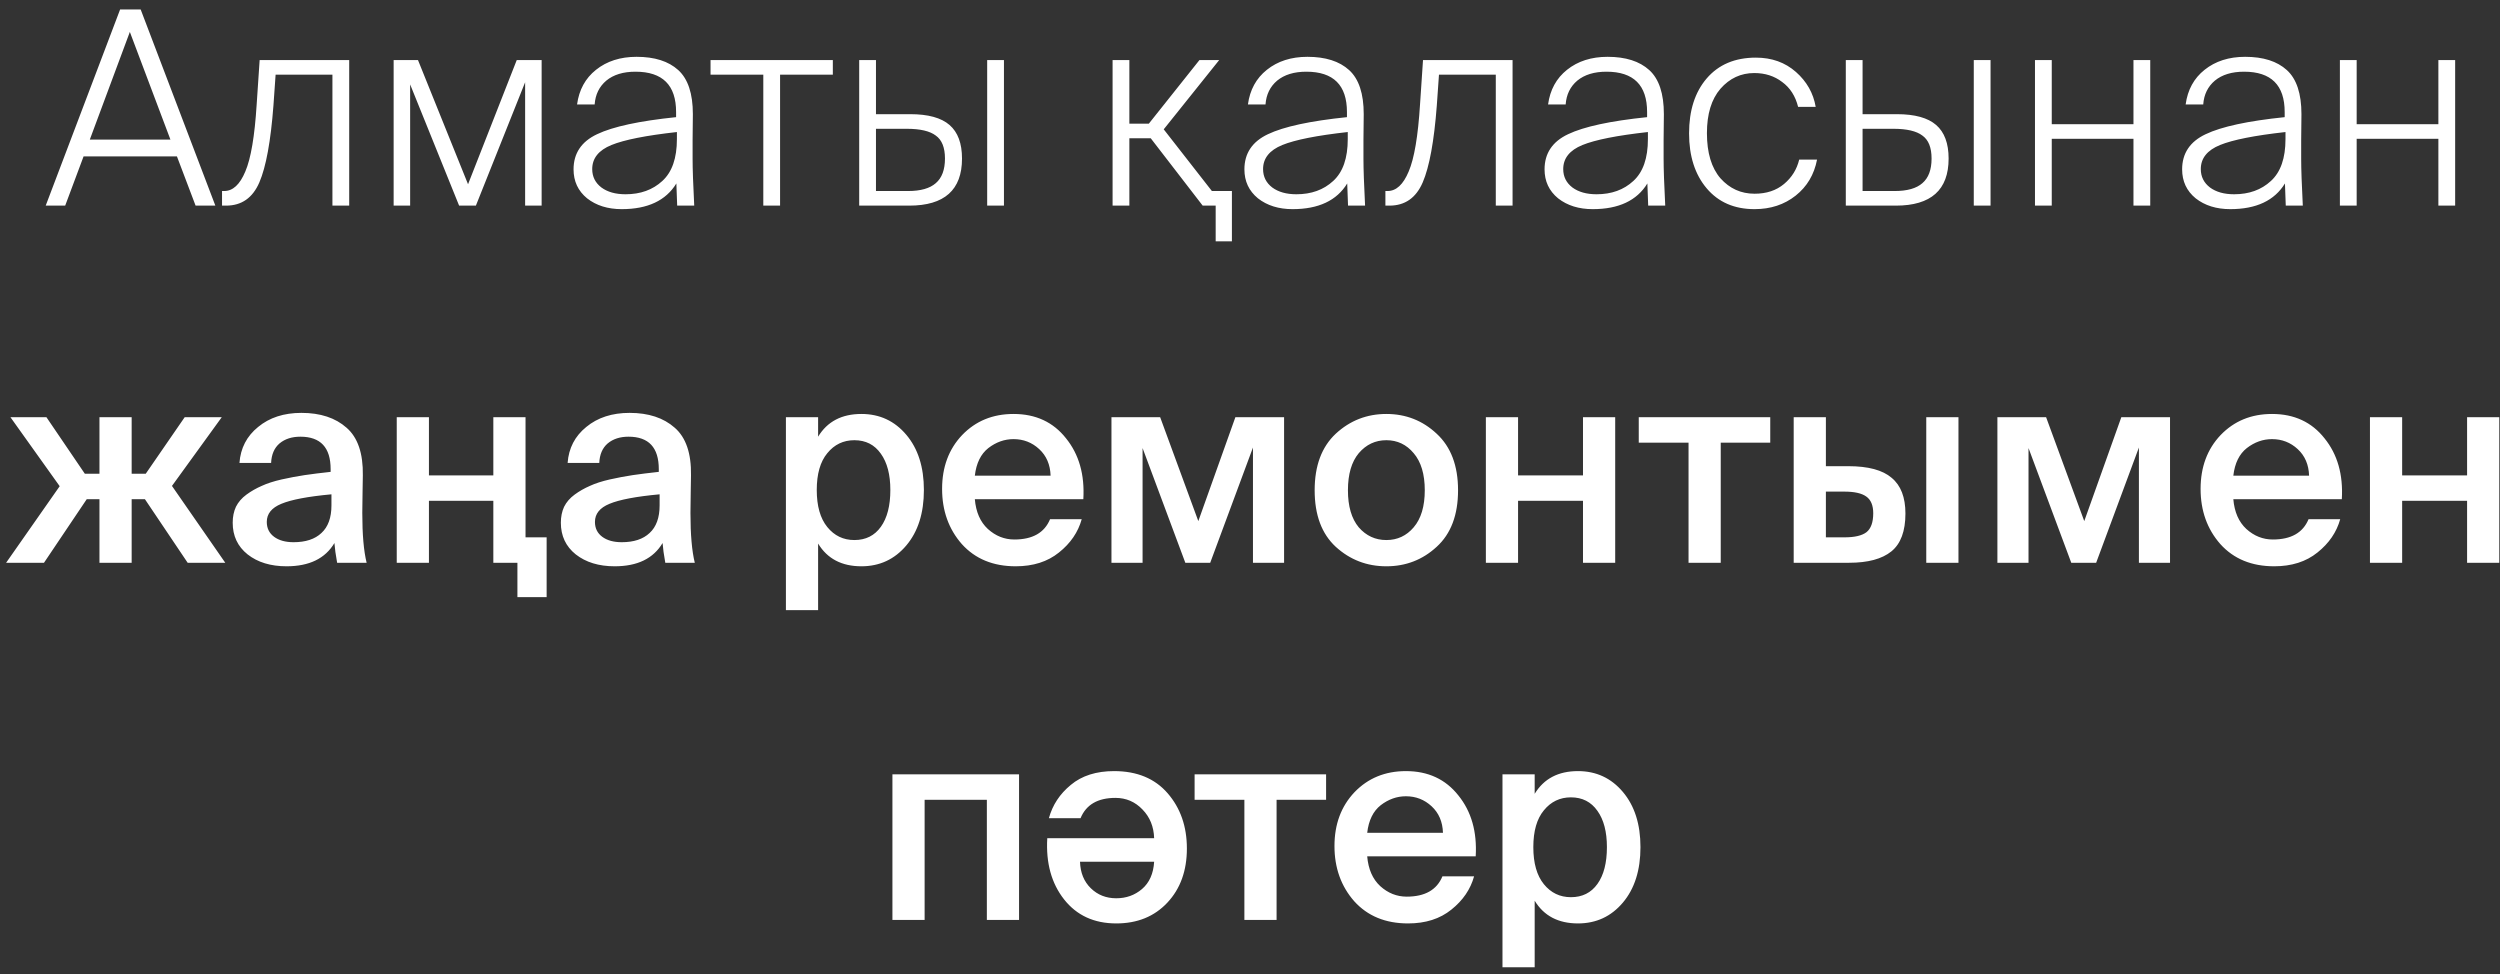 <?xml version="1.0" encoding="UTF-8"?> <svg xmlns="http://www.w3.org/2000/svg" width="231" height="90" viewBox="0 0 231 90" fill="none"><rect x="0" y="0" width="231" height="90" fill="#333333" stroke="none"/><path d="M4.223 19L11.098 0.875H12.998L19.898 19H18.073L16.348 14.45H7.723L6.023 19H4.223ZM11.998 2.95L8.298 12.9H15.748L11.998 2.95ZM20.891 19H20.516V17.65H20.716C21.516 17.65 22.166 17.05 22.666 15.85C23.182 14.65 23.532 12.583 23.716 9.65L23.991 5.55H32.266V19H30.716V6.9H25.466L25.266 9.75C25.016 13.05 24.582 15.417 23.966 16.85C23.349 18.283 22.324 19 20.891 19ZM37.897 19H36.372V5.55H38.622L43.247 17.025L47.747 5.55H50.047V19H48.522V7.6L43.972 19H42.422L37.897 7.8V19ZM54.721 15.625C54.721 16.325 55.004 16.892 55.571 17.325C56.137 17.742 56.879 17.95 57.796 17.95C59.179 17.95 60.312 17.542 61.196 16.725C62.096 15.908 62.546 14.617 62.546 12.85V12.2C59.696 12.517 57.679 12.917 56.496 13.4C55.312 13.883 54.721 14.625 54.721 15.625ZM62.571 19L62.496 16.95C61.529 18.533 59.846 19.325 57.446 19.325C56.162 19.325 55.096 18.992 54.246 18.325C53.412 17.642 52.996 16.75 52.996 15.65C52.996 14.167 53.721 13.083 55.171 12.4C56.637 11.7 59.071 11.175 62.471 10.825V10.35C62.471 7.867 61.221 6.625 58.721 6.625C57.587 6.625 56.687 6.9 56.021 7.45C55.371 8 55.012 8.733 54.946 9.65H53.321C53.504 8.3 54.087 7.233 55.071 6.45C56.071 5.65 57.321 5.25 58.821 5.25C60.487 5.25 61.771 5.658 62.671 6.475C63.571 7.292 64.021 8.65 64.021 10.55C64.021 11.25 64.012 12.05 63.996 12.95C63.996 13.833 63.996 14.417 63.996 14.7C63.996 15.6 64.046 17.033 64.146 19H62.571ZM72.079 19H70.529V6.9H65.654V5.55H76.954V6.9H72.079V19ZM84.015 19H79.39V5.55H80.94V10.55H84.115C85.765 10.55 86.973 10.883 87.74 11.55C88.507 12.217 88.89 13.25 88.89 14.65C88.89 17.55 87.265 19 84.015 19ZM80.94 11.9V17.65H83.915C85.065 17.65 85.915 17.408 86.465 16.925C87.031 16.442 87.315 15.683 87.315 14.65C87.315 13.633 87.031 12.925 86.465 12.525C85.915 12.108 85.023 11.9 83.79 11.9H80.94ZM92.765 19H91.215V5.55H92.765V19ZM113.828 22.3H112.328V19H111.128L106.328 12.775H104.353V19H102.803V5.55H104.353V11.425H106.153L110.828 5.55H112.653L107.528 11.95L111.978 17.65H113.828V22.3ZM116.708 15.625C116.708 16.325 116.991 16.892 117.558 17.325C118.125 17.742 118.866 17.95 119.783 17.95C121.166 17.95 122.3 17.542 123.183 16.725C124.083 15.908 124.533 14.617 124.533 12.85V12.2C121.683 12.517 119.666 12.917 118.483 13.4C117.3 13.883 116.708 14.625 116.708 15.625ZM124.558 19L124.483 16.95C123.516 18.533 121.833 19.325 119.433 19.325C118.15 19.325 117.083 18.992 116.233 18.325C115.4 17.642 114.983 16.75 114.983 15.65C114.983 14.167 115.708 13.083 117.158 12.4C118.625 11.7 121.058 11.175 124.458 10.825V10.35C124.458 7.867 123.208 6.625 120.708 6.625C119.575 6.625 118.675 6.9 118.008 7.45C117.358 8 117 8.733 116.933 9.65H115.308C115.491 8.3 116.075 7.233 117.058 6.45C118.058 5.65 119.308 5.25 120.808 5.25C122.475 5.25 123.758 5.658 124.658 6.475C125.558 7.292 126.008 8.65 126.008 10.55C126.008 11.25 126 12.05 125.983 12.95C125.983 13.833 125.983 14.417 125.983 14.7C125.983 15.6 126.033 17.033 126.133 19H124.558ZM128.386 19H128.011V17.65H128.211C129.011 17.65 129.661 17.05 130.161 15.85C130.677 14.65 131.027 12.583 131.211 9.65L131.486 5.55H139.761V19H138.211V6.9H132.961L132.761 9.75C132.511 13.05 132.077 15.417 131.461 16.85C130.844 18.283 129.819 19 128.386 19ZM144.442 15.625C144.442 16.325 144.726 16.892 145.292 17.325C145.859 17.742 146.601 17.95 147.517 17.95C148.901 17.95 150.034 17.542 150.917 16.725C151.817 15.908 152.267 14.617 152.267 12.85V12.2C149.417 12.517 147.401 12.917 146.217 13.4C145.034 13.883 144.442 14.625 144.442 15.625ZM152.292 19L152.217 16.95C151.251 18.533 149.567 19.325 147.167 19.325C145.884 19.325 144.817 18.992 143.967 18.325C143.134 17.642 142.717 16.75 142.717 15.65C142.717 14.167 143.442 13.083 144.892 12.4C146.359 11.7 148.792 11.175 152.192 10.825V10.35C152.192 7.867 150.942 6.625 148.442 6.625C147.309 6.625 146.409 6.9 145.742 7.45C145.092 8 144.734 8.733 144.667 9.65H143.042C143.226 8.3 143.809 7.233 144.792 6.45C145.792 5.65 147.042 5.25 148.542 5.25C150.209 5.25 151.492 5.658 152.392 6.475C153.292 7.292 153.742 8.65 153.742 10.55C153.742 11.25 153.734 12.05 153.717 12.95C153.717 13.833 153.717 14.417 153.717 14.7C153.717 15.6 153.767 17.033 153.867 19H152.292ZM162.245 5.325C163.712 5.325 164.945 5.767 165.945 6.65C166.945 7.533 167.553 8.608 167.77 9.875H166.145C165.895 8.875 165.403 8.108 164.67 7.575C163.953 7.025 163.095 6.75 162.095 6.75C160.862 6.75 159.82 7.233 158.97 8.2C158.137 9.167 157.72 10.533 157.72 12.3C157.72 14.117 158.137 15.508 158.97 16.475C159.82 17.425 160.87 17.9 162.12 17.9C163.22 17.9 164.128 17.6 164.845 17C165.562 16.4 166.028 15.65 166.245 14.75H167.895C167.628 16.133 166.97 17.242 165.92 18.075C164.87 18.908 163.603 19.325 162.12 19.325C160.253 19.325 158.778 18.683 157.695 17.4C156.612 16.117 156.07 14.425 156.07 12.325C156.07 10.208 156.612 8.517 157.695 7.25C158.795 5.967 160.312 5.325 162.245 5.325ZM175.177 19H170.552V5.55H172.102V10.55H175.277C176.927 10.55 178.135 10.883 178.902 11.55C179.669 12.217 180.052 13.25 180.052 14.65C180.052 17.55 178.427 19 175.177 19ZM172.102 11.9V17.65H175.077C176.227 17.65 177.077 17.408 177.627 16.925C178.194 16.442 178.477 15.683 178.477 14.65C178.477 13.633 178.194 12.925 177.627 12.525C177.077 12.108 176.185 11.9 174.952 11.9H172.102ZM183.927 19H182.377V5.55H183.927V19ZM189.582 19H188.032V5.55H189.582V11.475H197.132V5.55H198.682V19H197.132V12.825H189.582V19ZM203.354 15.625C203.354 16.325 203.637 16.892 204.204 17.325C204.77 17.742 205.512 17.95 206.429 17.95C207.812 17.95 208.945 17.542 209.829 16.725C210.729 15.908 211.179 14.617 211.179 12.85V12.2C208.329 12.517 206.312 12.917 205.129 13.4C203.945 13.883 203.354 14.625 203.354 15.625ZM211.204 19L211.129 16.95C210.162 18.533 208.479 19.325 206.079 19.325C204.795 19.325 203.729 18.992 202.879 18.325C202.045 17.642 201.629 16.75 201.629 15.65C201.629 14.167 202.354 13.083 203.804 12.4C205.27 11.7 207.704 11.175 211.104 10.825V10.35C211.104 7.867 209.854 6.625 207.354 6.625C206.22 6.625 205.32 6.9 204.654 7.45C204.004 8 203.645 8.733 203.579 9.65H201.954C202.137 8.3 202.72 7.233 203.704 6.45C204.704 5.65 205.954 5.25 207.454 5.25C209.12 5.25 210.404 5.658 211.304 6.475C212.204 7.292 212.654 8.65 212.654 10.55C212.654 11.25 212.645 12.05 212.629 12.95C212.629 13.833 212.629 14.417 212.629 14.7C212.629 15.6 212.679 17.033 212.779 19H211.204ZM217.756 19H216.206V5.55H217.756V11.475H225.306V5.55H226.856V19H225.306V12.825H217.756V19ZM9.19 52V46.125H8.015L4.065 52H0.565L5.515 44.925L0.965 38.55H4.29L7.84 43.775H9.19V38.55H12.165V43.775H13.465L17.065 38.55H20.49L15.89 44.9L20.815 52H17.34L13.39 46.125H12.165V52H9.19ZM30.626 46.7V45.675C28.459 45.875 26.918 46.167 26.001 46.55C25.101 46.917 24.651 47.475 24.651 48.225C24.651 48.808 24.876 49.267 25.326 49.6C25.776 49.933 26.376 50.1 27.126 50.1C28.243 50.1 29.101 49.817 29.701 49.25C30.318 48.683 30.626 47.833 30.626 46.7ZM26.476 52.325C25.009 52.325 23.809 51.958 22.876 51.225C21.959 50.492 21.501 49.517 21.501 48.3C21.501 47.75 21.601 47.258 21.801 46.825C22.018 46.392 22.343 46.017 22.776 45.7C23.209 45.383 23.676 45.117 24.176 44.9C24.676 44.667 25.293 44.467 26.026 44.3C26.776 44.133 27.484 44 28.151 43.9C28.834 43.8 29.634 43.7 30.551 43.6V43.35C30.551 41.35 29.618 40.35 27.751 40.35C26.968 40.35 26.326 40.558 25.826 40.975C25.343 41.392 25.084 41.992 25.051 42.775H22.126C22.226 41.408 22.801 40.3 23.851 39.45C24.901 38.583 26.234 38.15 27.851 38.15C29.601 38.15 30.993 38.608 32.026 39.525C33.059 40.425 33.559 41.892 33.526 43.925C33.526 44.092 33.518 44.6 33.501 45.45C33.484 46.3 33.476 46.95 33.476 47.4C33.476 49.383 33.609 50.917 33.876 52H31.151C31.018 51.267 30.934 50.658 30.901 50.175C30.051 51.608 28.576 52.325 26.476 52.325ZM50.509 49.65V55.175H47.809V52H45.584V46.275H39.634V52H36.659V38.55H39.634V43.925H45.584V38.55H48.559V49.65H50.509ZM60.948 46.7V45.675C58.782 45.875 57.24 46.167 56.323 46.55C55.423 46.917 54.973 47.475 54.973 48.225C54.973 48.808 55.198 49.267 55.648 49.6C56.098 49.933 56.698 50.1 57.448 50.1C58.565 50.1 59.423 49.817 60.023 49.25C60.64 48.683 60.948 47.833 60.948 46.7ZM56.798 52.325C55.332 52.325 54.132 51.958 53.198 51.225C52.282 50.492 51.823 49.517 51.823 48.3C51.823 47.75 51.923 47.258 52.123 46.825C52.34 46.392 52.665 46.017 53.098 45.7C53.532 45.383 53.998 45.117 54.498 44.9C54.998 44.667 55.615 44.467 56.348 44.3C57.098 44.133 57.807 44 58.473 43.9C59.157 43.8 59.957 43.7 60.873 43.6V43.35C60.873 41.35 59.94 40.35 58.073 40.35C57.29 40.35 56.648 40.558 56.148 40.975C55.665 41.392 55.407 41.992 55.373 42.775H52.448C52.548 41.408 53.123 40.3 54.173 39.45C55.223 38.583 56.557 38.15 58.173 38.15C59.923 38.15 61.315 38.608 62.348 39.525C63.382 40.425 63.882 41.892 63.848 43.925C63.848 44.092 63.84 44.6 63.823 45.45C63.807 46.3 63.798 46.95 63.798 47.4C63.798 49.383 63.932 50.917 64.198 52H61.473C61.34 51.267 61.257 50.658 61.223 50.175C60.373 51.608 58.898 52.325 56.798 52.325ZM76.443 41.875C75.793 42.658 75.468 43.792 75.468 45.275C75.468 46.758 75.793 47.9 76.443 48.7C77.093 49.5 77.927 49.9 78.943 49.9C79.993 49.9 80.81 49.492 81.393 48.675C81.977 47.858 82.268 46.725 82.268 45.275C82.268 43.858 81.977 42.742 81.393 41.925C80.81 41.092 79.993 40.675 78.943 40.675C77.927 40.675 77.093 41.075 76.443 41.875ZM72.618 38.55H75.593V40.35C76.443 38.95 77.777 38.25 79.593 38.25C81.277 38.25 82.66 38.892 83.743 40.175C84.827 41.458 85.368 43.158 85.368 45.275C85.368 47.408 84.827 49.117 83.743 50.4C82.66 51.683 81.277 52.325 79.593 52.325C77.777 52.325 76.443 51.625 75.593 50.225V56.375H72.618V38.55ZM100.1 46.125H90.075C90.175 47.308 90.575 48.225 91.275 48.875C91.992 49.525 92.809 49.85 93.725 49.85C95.409 49.85 96.509 49.225 97.025 47.975H99.95C99.617 49.175 98.917 50.2 97.85 51.05C96.8 51.9 95.467 52.325 93.85 52.325C91.767 52.325 90.109 51.642 88.875 50.275C87.659 48.892 87.05 47.192 87.05 45.175C87.05 43.158 87.667 41.5 88.9 40.2C90.15 38.9 91.734 38.25 93.65 38.25C95.7 38.25 97.317 39 98.5 40.5C99.7 41.983 100.234 43.858 100.1 46.125ZM93.65 40.575C92.817 40.575 92.042 40.85 91.325 41.4C90.625 41.95 90.209 42.8 90.075 43.95H97.075C97.042 42.933 96.692 42.117 96.025 41.5C95.359 40.883 94.567 40.575 93.65 40.575ZM118.649 38.55V52H115.774V41.35L111.824 52H109.524L105.574 41.4V52H102.699V38.55H107.199L110.724 48.15L114.149 38.55H118.649ZM125.549 41.875C124.883 42.675 124.549 43.817 124.549 45.3C124.549 46.783 124.883 47.925 125.549 48.725C126.233 49.508 127.083 49.9 128.099 49.9C129.116 49.9 129.958 49.508 130.624 48.725C131.308 47.925 131.649 46.783 131.649 45.3C131.649 43.817 131.308 42.675 130.624 41.875C129.958 41.075 129.116 40.675 128.099 40.675C127.083 40.675 126.233 41.075 125.549 41.875ZM123.424 40.075C124.741 38.858 126.299 38.25 128.099 38.25C129.899 38.25 131.449 38.858 132.749 40.075C134.066 41.292 134.724 43.033 134.724 45.3C134.724 47.583 134.066 49.325 132.749 50.525C131.449 51.725 129.899 52.325 128.099 52.325C126.299 52.325 124.741 51.725 123.424 50.525C122.124 49.325 121.474 47.583 121.474 45.3C121.474 43.033 122.124 41.292 123.424 40.075ZM149.244 52H146.269V46.275H140.269V52H137.294V38.55H140.269V43.925H146.269V38.55H149.244V52ZM163.571 40.9H158.996V52H156.021V40.9H151.421V38.55H163.571V40.9ZM170.862 52H165.737V38.55H168.712V43.075H170.787C172.62 43.075 173.953 43.433 174.787 44.15C175.637 44.85 176.062 45.95 176.062 47.45C176.062 49.083 175.628 50.25 174.762 50.95C173.895 51.65 172.595 52 170.862 52ZM168.712 45.425V49.65H170.437C171.37 49.65 172.045 49.492 172.462 49.175C172.878 48.842 173.087 48.258 173.087 47.425C173.087 46.692 172.87 46.175 172.437 45.875C172.02 45.575 171.345 45.425 170.412 45.425H168.712ZM180.962 52H177.987V38.55H180.962V52ZM200.51 38.55V52H197.635V41.35L193.685 52H191.385L187.435 41.4V52H184.56V38.55H189.06L192.585 48.15L196.01 38.55H200.51ZM216.385 46.125H206.36C206.46 47.308 206.86 48.225 207.56 48.875C208.276 49.525 209.093 49.85 210.01 49.85C211.693 49.85 212.793 49.225 213.31 47.975H216.235C215.901 49.175 215.201 50.2 214.135 51.05C213.085 51.9 211.751 52.325 210.135 52.325C208.051 52.325 206.393 51.642 205.16 50.275C203.943 48.892 203.335 47.192 203.335 45.175C203.335 43.158 203.951 41.5 205.185 40.2C206.435 38.9 208.018 38.25 209.935 38.25C211.985 38.25 213.601 39 214.785 40.5C215.985 41.983 216.518 43.858 216.385 46.125ZM209.935 40.575C209.101 40.575 208.326 40.85 207.61 41.4C206.91 41.95 206.493 42.8 206.36 43.95H213.36C213.326 42.933 212.976 42.117 212.31 41.5C211.643 40.883 210.851 40.575 209.935 40.575ZM230.934 52H227.959V46.275H221.959V52H218.984V38.55H221.959V43.925H227.959V38.55H230.934V52ZM94.16 71.55V85H91.185V73.9H85.435V85H82.46V71.55H94.16ZM102.943 71.25C105.059 71.25 106.709 71.933 107.893 73.3C109.076 74.667 109.668 76.367 109.668 78.4C109.668 80.45 109.068 82.117 107.868 83.4C106.668 84.683 105.093 85.325 103.143 85.325C101.093 85.325 99.484 84.583 98.318 83.1C97.151 81.617 96.634 79.733 96.768 77.45H106.643C106.609 76.383 106.251 75.5 105.568 74.8C104.884 74.083 104.051 73.725 103.068 73.725C101.434 73.725 100.359 74.35 99.843 75.6H96.918C97.251 74.383 97.926 73.358 98.943 72.525C99.959 71.675 101.293 71.25 102.943 71.25ZM103.143 83C104.059 83 104.851 82.717 105.518 82.15C106.201 81.567 106.576 80.725 106.643 79.625H99.793C99.826 80.642 100.159 81.458 100.793 82.075C101.426 82.692 102.209 83 103.143 83ZM122.531 73.9H117.956V85H114.981V73.9H110.381V71.55H122.531V73.9ZM136.355 79.125H126.33C126.43 80.308 126.83 81.225 127.53 81.875C128.247 82.525 129.064 82.85 129.98 82.85C131.664 82.85 132.764 82.225 133.28 80.975H136.205C135.872 82.175 135.172 83.2 134.105 84.05C133.055 84.9 131.722 85.325 130.105 85.325C128.022 85.325 126.364 84.642 125.13 83.275C123.914 81.892 123.305 80.192 123.305 78.175C123.305 76.158 123.922 74.5 125.155 73.2C126.405 71.9 127.989 71.25 129.905 71.25C131.955 71.25 133.572 72 134.755 73.5C135.955 74.983 136.489 76.858 136.355 79.125ZM129.905 73.575C129.072 73.575 128.297 73.85 127.58 74.4C126.88 74.95 126.464 75.8 126.33 76.95H133.33C133.297 75.933 132.947 75.117 132.28 74.5C131.614 73.883 130.822 73.575 129.905 73.575ZM142.654 74.875C142.004 75.658 141.679 76.792 141.679 78.275C141.679 79.758 142.004 80.9 142.654 81.7C143.304 82.5 144.138 82.9 145.154 82.9C146.204 82.9 147.021 82.492 147.604 81.675C148.188 80.858 148.479 79.725 148.479 78.275C148.479 76.858 148.188 75.742 147.604 74.925C147.021 74.092 146.204 73.675 145.154 73.675C144.138 73.675 143.304 74.075 142.654 74.875ZM138.829 71.55H141.804V73.35C142.654 71.95 143.988 71.25 145.804 71.25C147.488 71.25 148.871 71.892 149.954 73.175C151.038 74.458 151.579 76.158 151.579 78.275C151.579 80.408 151.038 82.117 149.954 83.4C148.871 84.683 147.488 85.325 145.804 85.325C143.988 85.325 142.654 84.625 141.804 83.225V89.375H138.829V71.55Z" fill="white"></path></svg> 